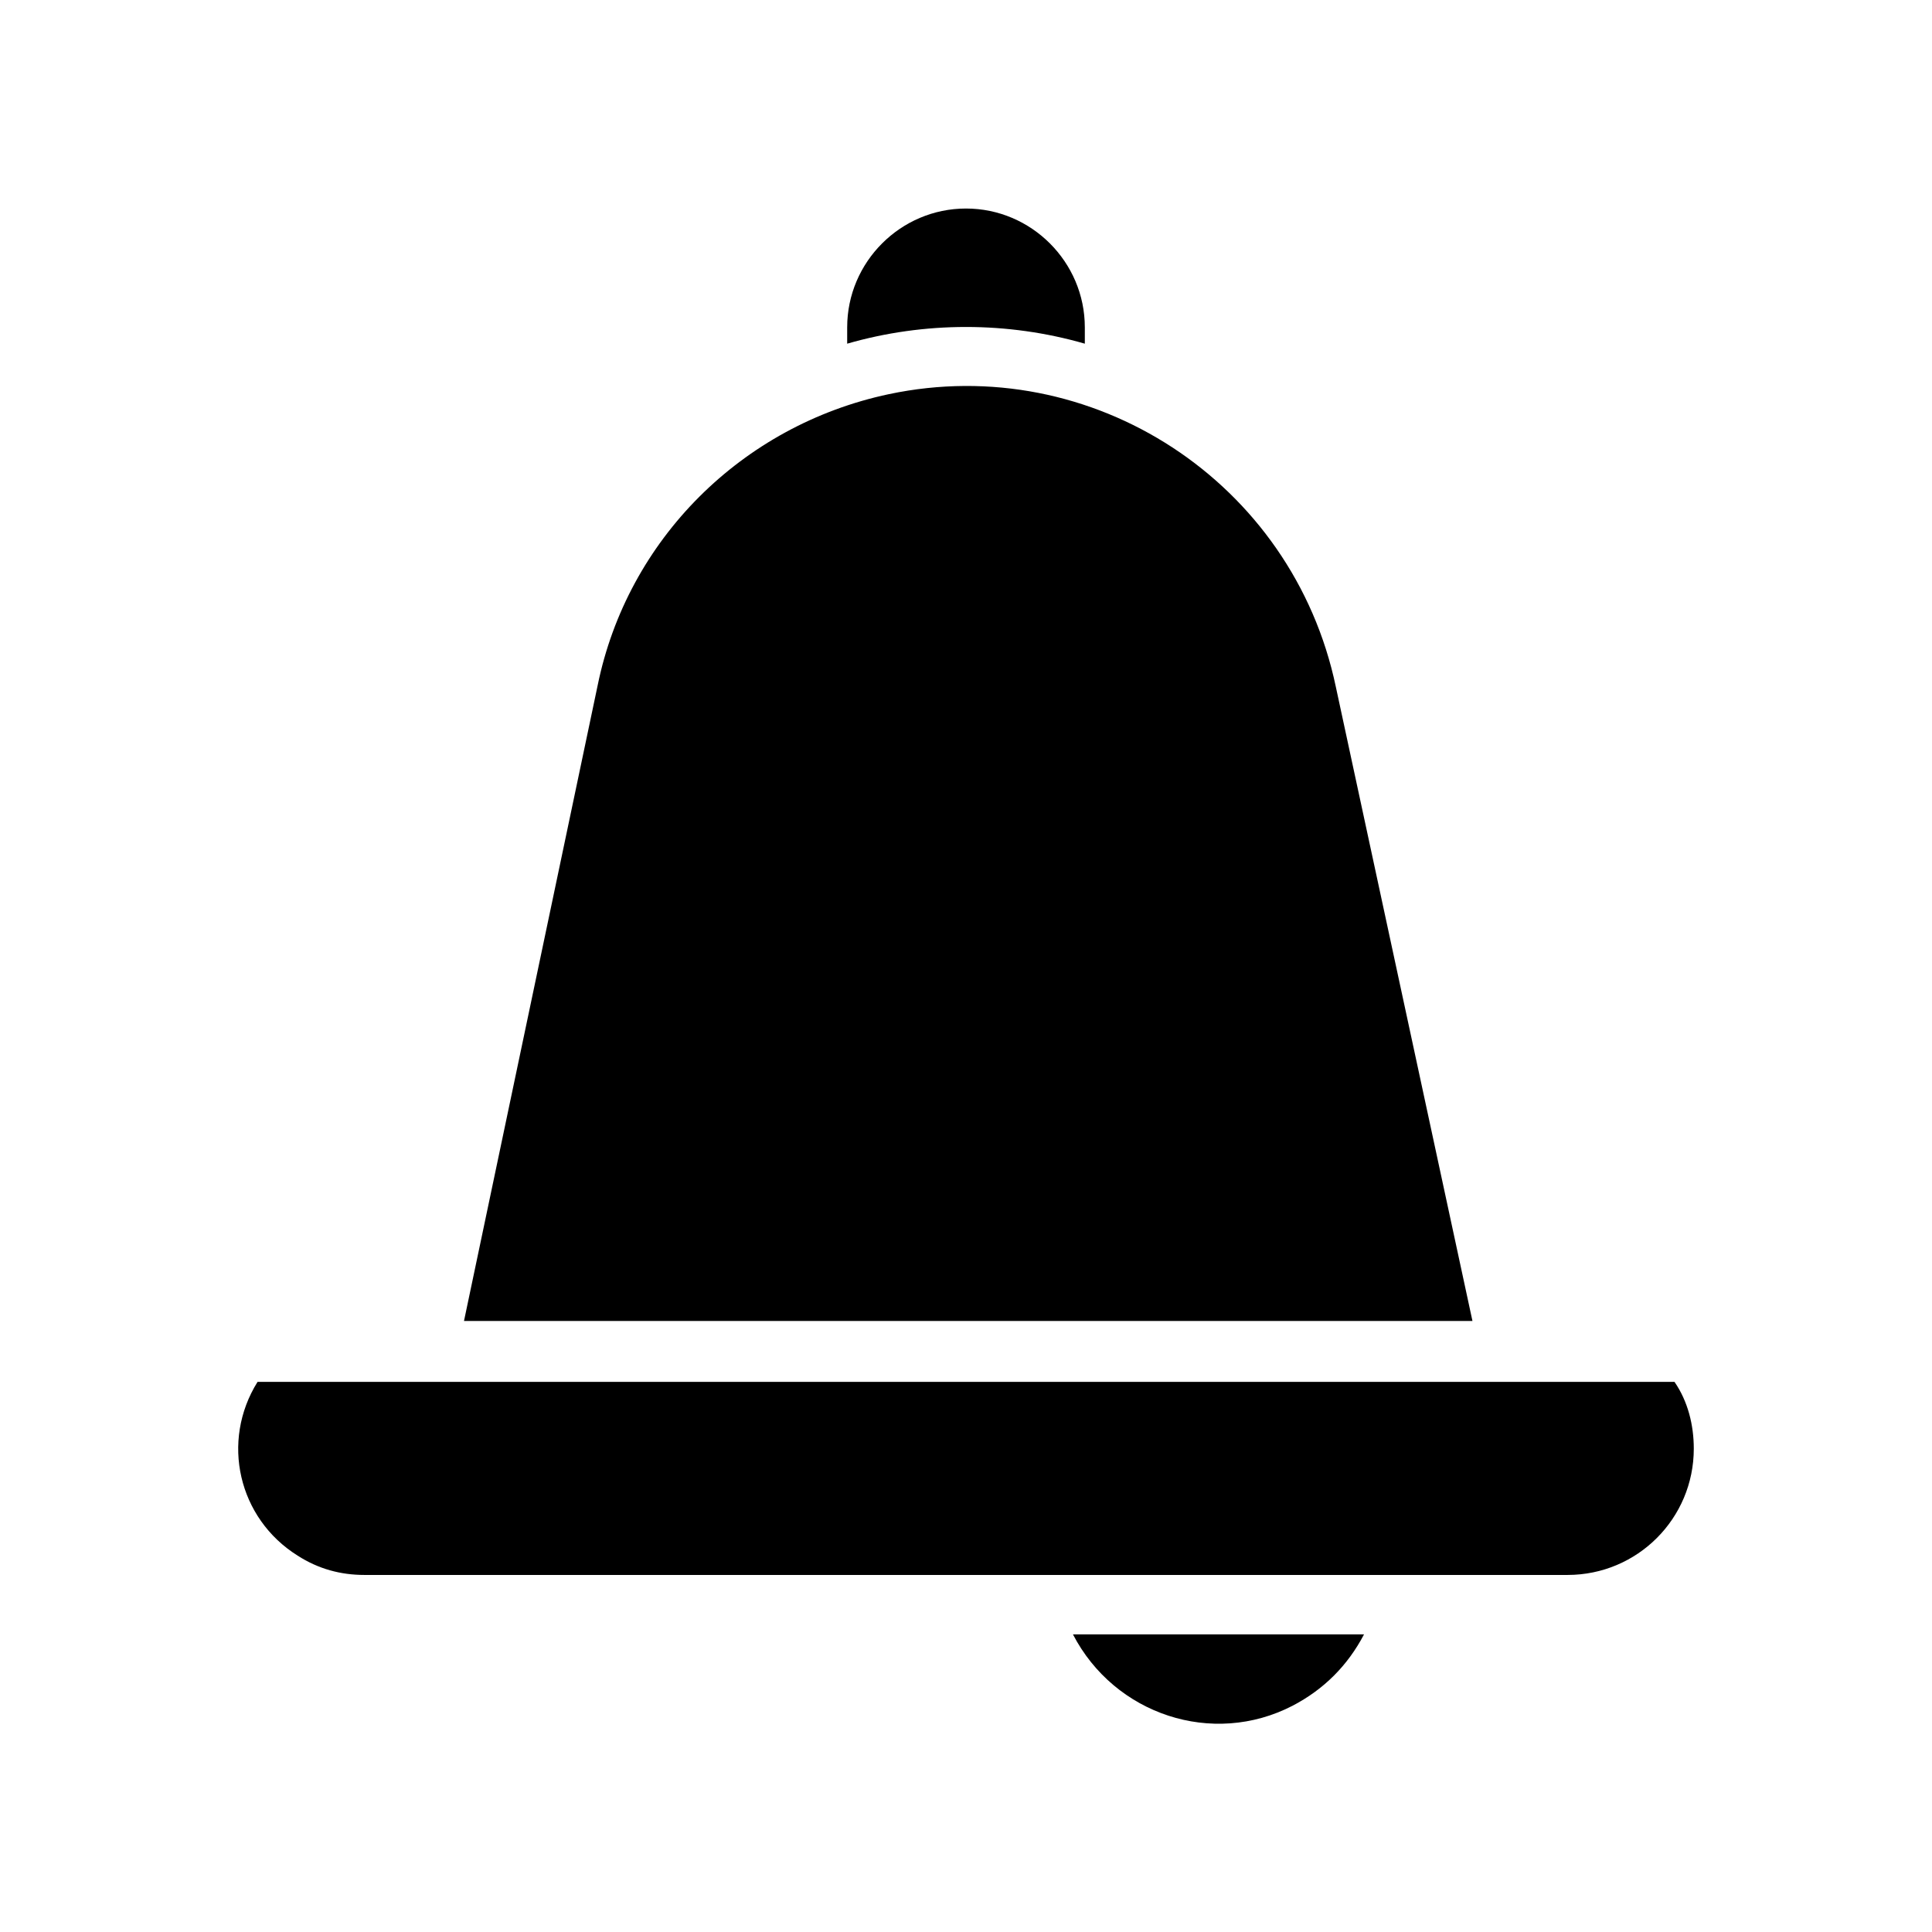 <?xml version="1.0" encoding="UTF-8"?>
<!-- Uploaded to: ICON Repo, www.svgrepo.com, Generator: ICON Repo Mixer Tools -->
<svg fill="#000000" width="800px" height="800px" version="1.1" viewBox="144 144 512 512" xmlns="http://www.w3.org/2000/svg">
 <path d="m431.49 230.75v4.328c-20.469-5.902-42.508-5.902-62.977 0v-4.328c0-17.32 14.168-31.488 31.488-31.488 17.316 0 31.488 14.168 31.488 31.488zm-3.152 346.37c11.02 21.254 37 29.914 58.254 18.895 8.266-4.328 14.562-10.629 18.895-18.895zm69.668-251.12c-11.414-54.316-64.551-88.953-118.47-77.539-38.965 8.266-69.273 38.574-77.145 77.145l-35.426 168.46h267.25zm-285.75 184.21c-9.84 15.742-5.117 36.211 10.629 46.051 5.512 3.543 11.414 5.117 17.711 5.117h318.82c18.5 0 33.457-14.957 33.457-33.457 0-6.297-1.574-12.594-5.117-17.711z"/>
</svg>